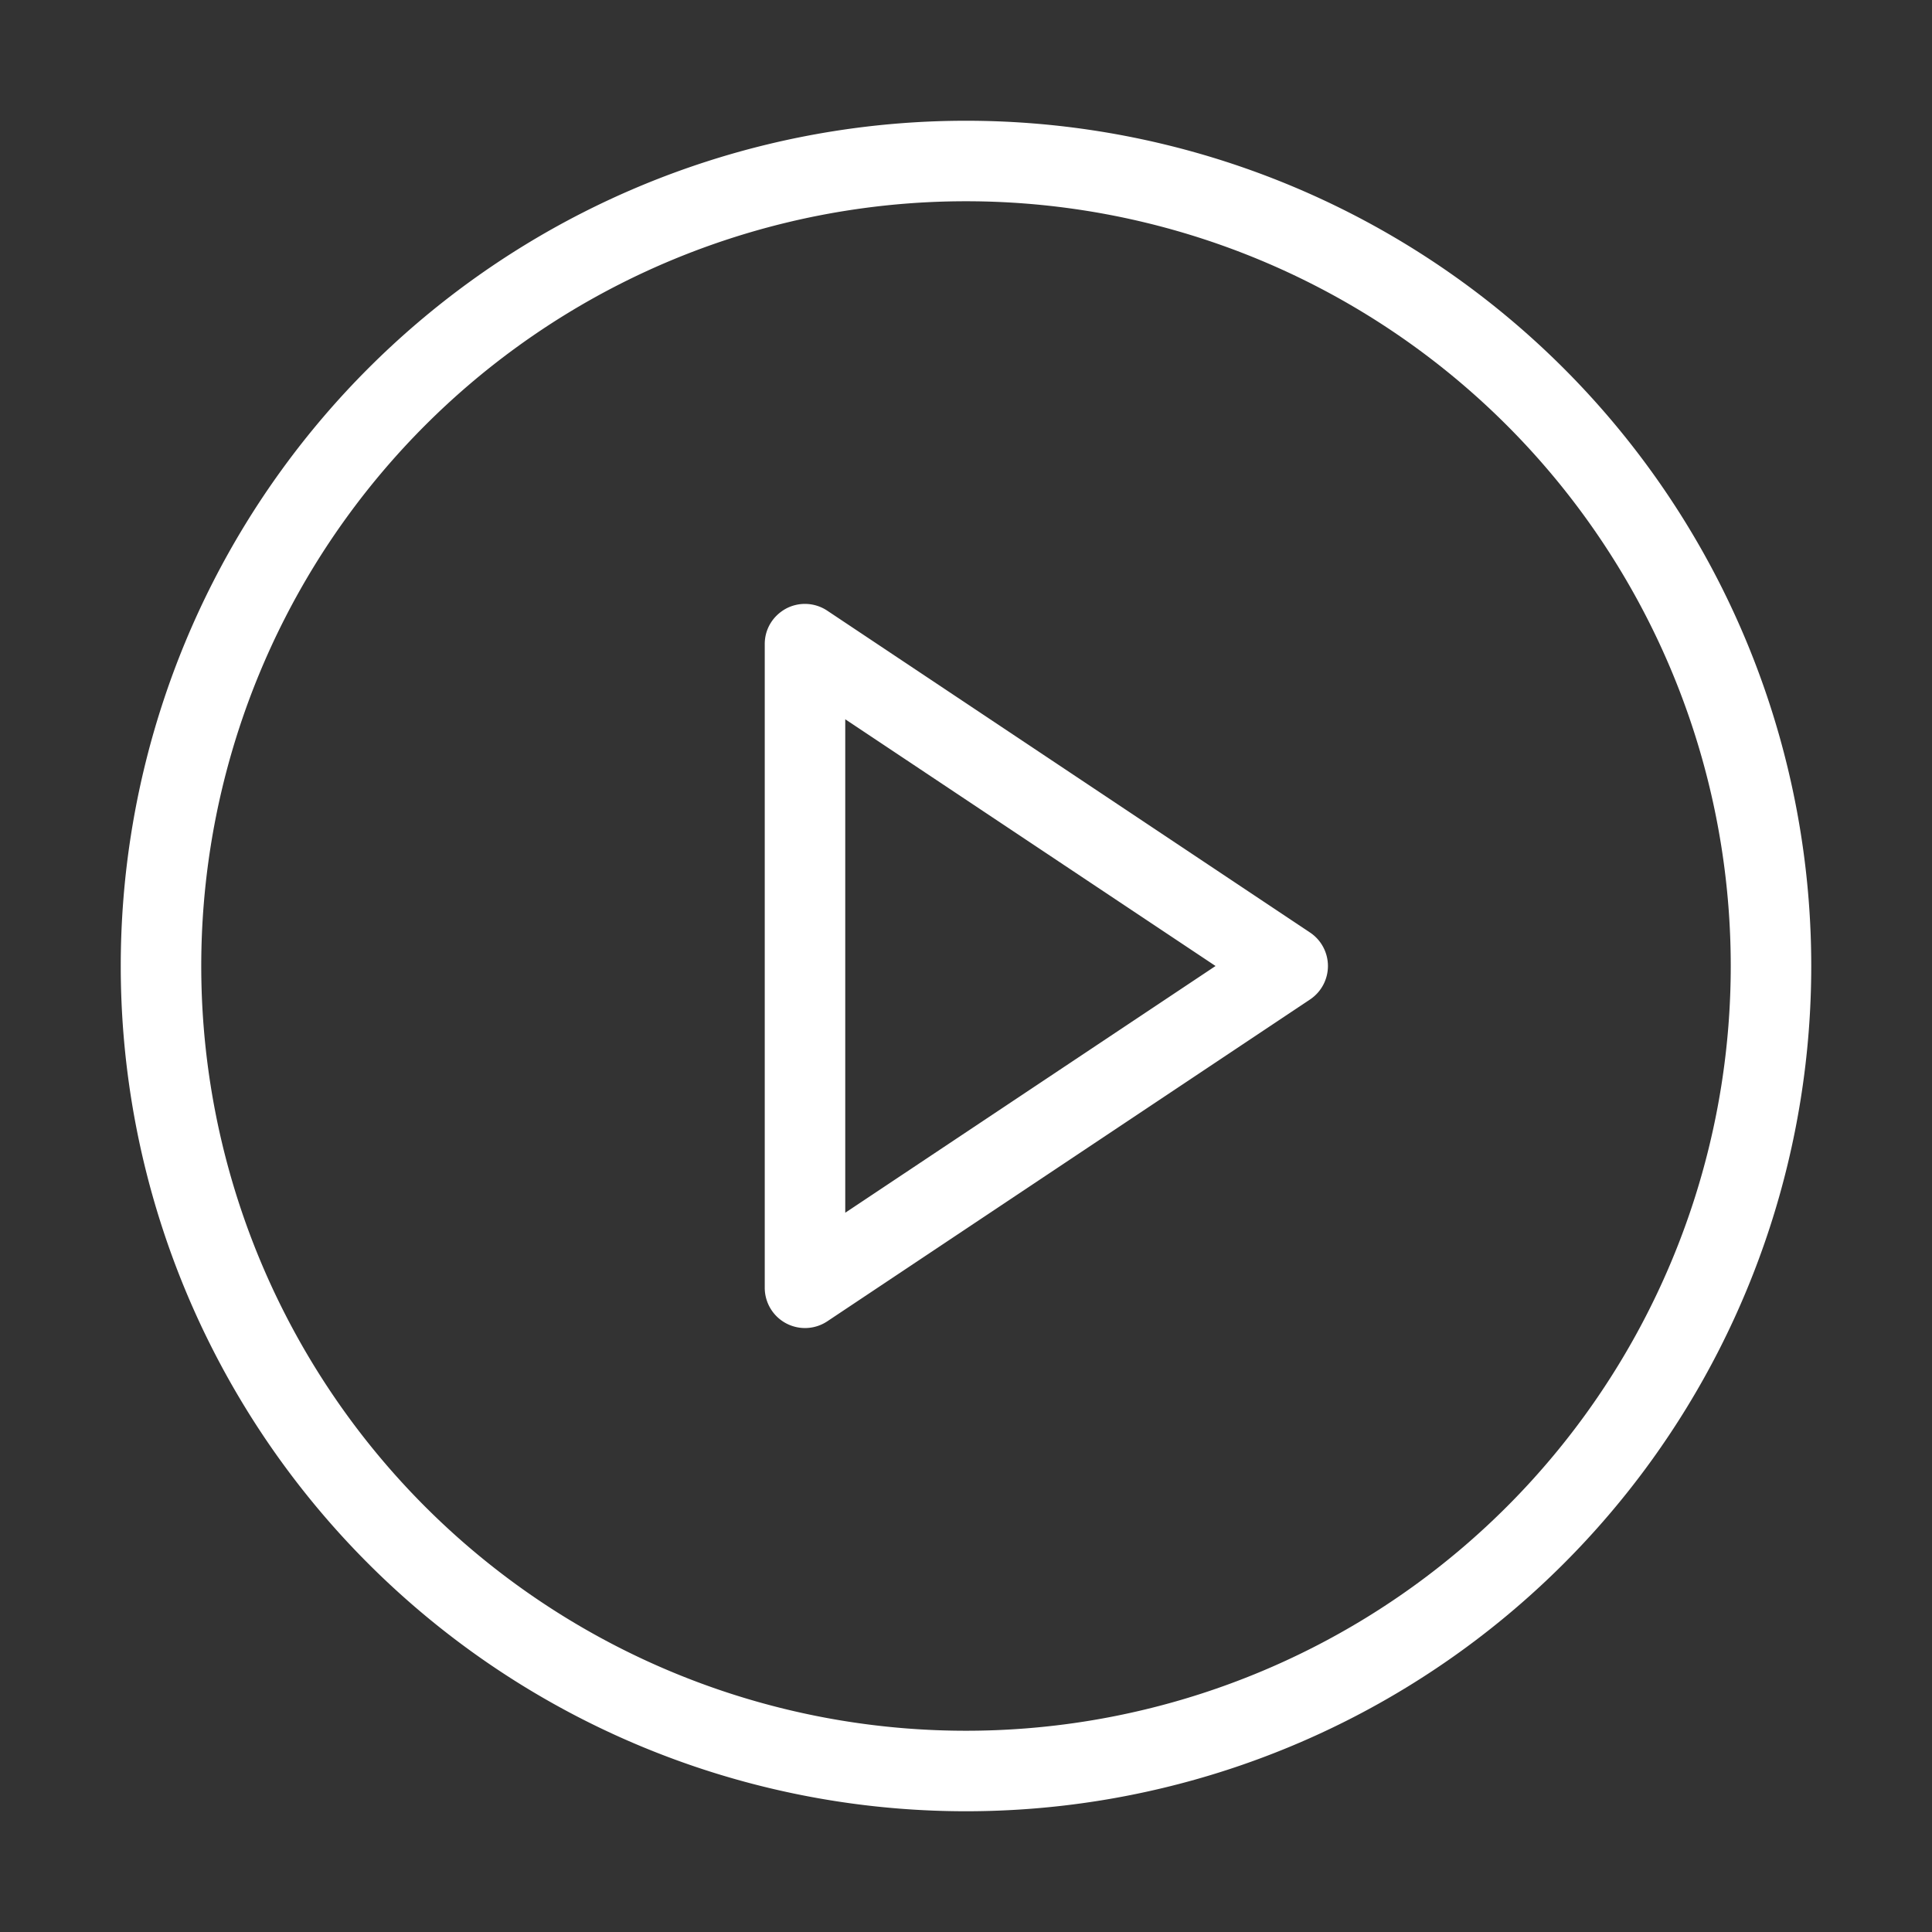 <svg width="48" height="48" fill="none" xmlns="http://www.w3.org/2000/svg"><rect width="100%" height="100%" fill="#333333" stroke="none"/><path fill-rule="evenodd" clip-rule="evenodd" d="M24 5a19 19 0 1 0 0 38 19 19 0 0 0 0-38ZM3 24a21 21 0 1 1 42 0 21 21 0 0 1-42 0Zm16.53-8.88a1 1 0 0 1 1.02.05l12 8a1 1 0 0 1 0 1.66l-12 8A1 1 0 0 1 19 32V16c0-.37.2-.7.53-.88ZM21 17.87v12.26L30.2 24 21 17.87Z" fill="#fff"/></svg>